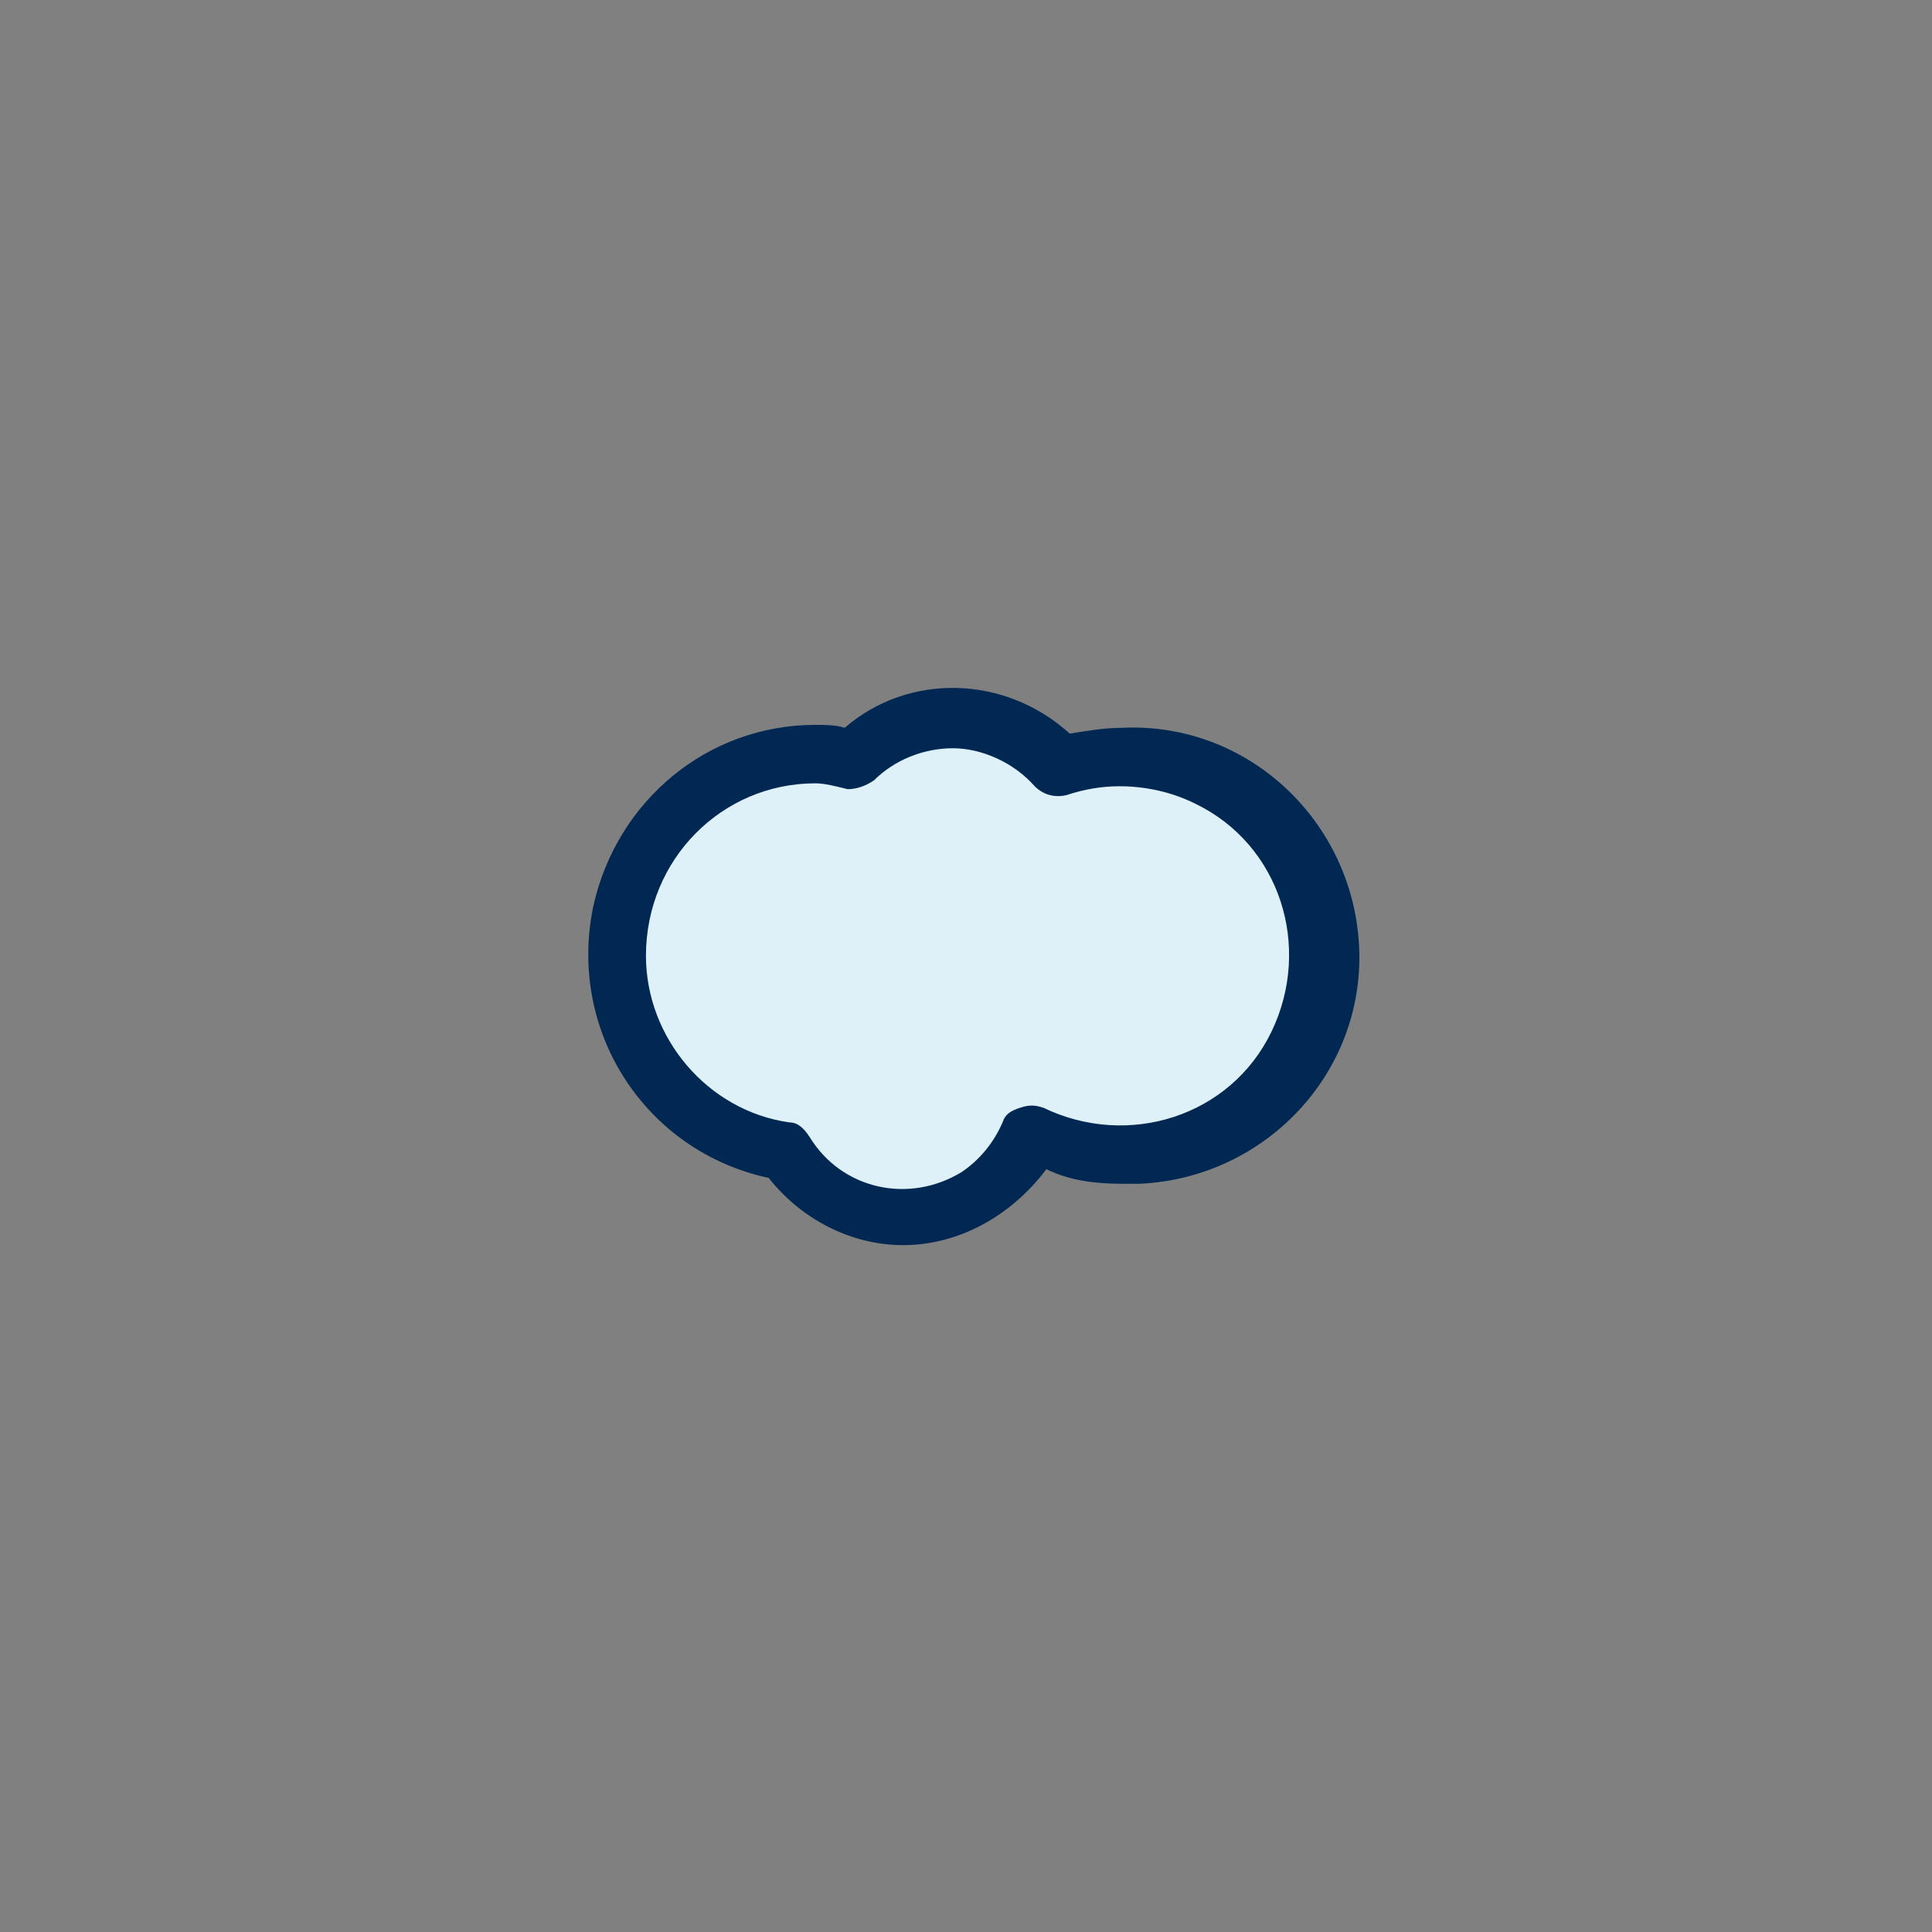 <?xml version="1.0" encoding="utf-8"?>
<!-- Generator: Adobe Illustrator 25.0.1, SVG Export Plug-In . SVG Version: 6.00 Build 0)  -->
<svg version="1.1" id="Layer_1" xmlns="http://www.w3.org/2000/svg" xmlns:xlink="http://www.w3.org/1999/xlink" x="0px" y="0px"
	 viewBox="0 0 66.1 66.1" style="enable-background:new 0 0 66.1 66.1;" xml:space="preserve">
<rect x="0" y="0" width="66.1" height="66.1" fill="#808080" stroke="none"/>
<style type="text/css">
	.st0{fill:#DFF1F8;}
	.st1{fill:#002853;}
</style>
<path class="st0" d="M38.3,25.8c-0.7,0-1.4,0.1-2.1,0.3c-1.7-2-4.7-2.2-6.7-0.5c-0.1,0.1-0.2,0.2-0.3,0.3c-0.4-0.1-0.9-0.1-1.3-0.1
	c-3.8,0-6.8,3.1-6.8,6.8c0,3.3,2.5,6.2,5.8,6.7c1.4,2.2,4.3,2.9,6.6,1.5c0.8-0.5,1.4-1.2,1.8-2.1c3.4,1.7,7.5,0.3,9.1-3
	c1.7-3.4,0.3-7.5-3-9.1C40.4,26.1,39.4,25.8,38.3,25.8L38.3,25.8z"/>
<path class="st1" d="M30.9,42.6c-1.8,0-3.5-0.9-4.6-2.3c-4.2-0.9-6.9-5-6-9.3c0.8-3.6,3.9-6.2,7.6-6.2c0.3,0,0.7,0,1,0.1
	c2.2-1.9,5.5-1.8,7.7,0.2c0.6-0.1,1.2-0.2,1.8-0.2c4.3-0.2,7.9,3.2,8.1,7.5s-3.2,7.9-7.5,8.1c-0.2,0-0.4,0-0.6,0
	c-0.9,0-1.8-0.1-2.6-0.5C34.6,41.6,32.8,42.6,30.9,42.6z M27.9,26.8c-3.2,0-5.8,2.6-5.8,5.9c0,2.8,2.1,5.3,4.9,5.7
	c0.3,0,0.5,0.2,0.7,0.5c1.1,1.8,3.4,2.3,5.2,1.2c0.6-0.4,1.1-1,1.4-1.7c0.1-0.3,0.3-0.4,0.6-0.5c0.3-0.1,0.5-0.1,0.8,0
	c2.9,1.4,6.4,0.3,7.8-2.6c1.4-2.9,0.3-6.4-2.6-7.8c-0.8-0.4-1.7-0.6-2.6-0.6c-0.6,0-1.2,0.1-1.8,0.3c-0.4,0.1-0.8,0-1.1-0.3
	c-0.7-0.8-1.8-1.3-2.8-1.3c-1,0-2,0.4-2.7,1.1C29.6,26.9,29.3,27,29,27C28.6,26.9,28.2,26.8,27.9,26.8L27.9,26.8z"/>
</svg>
